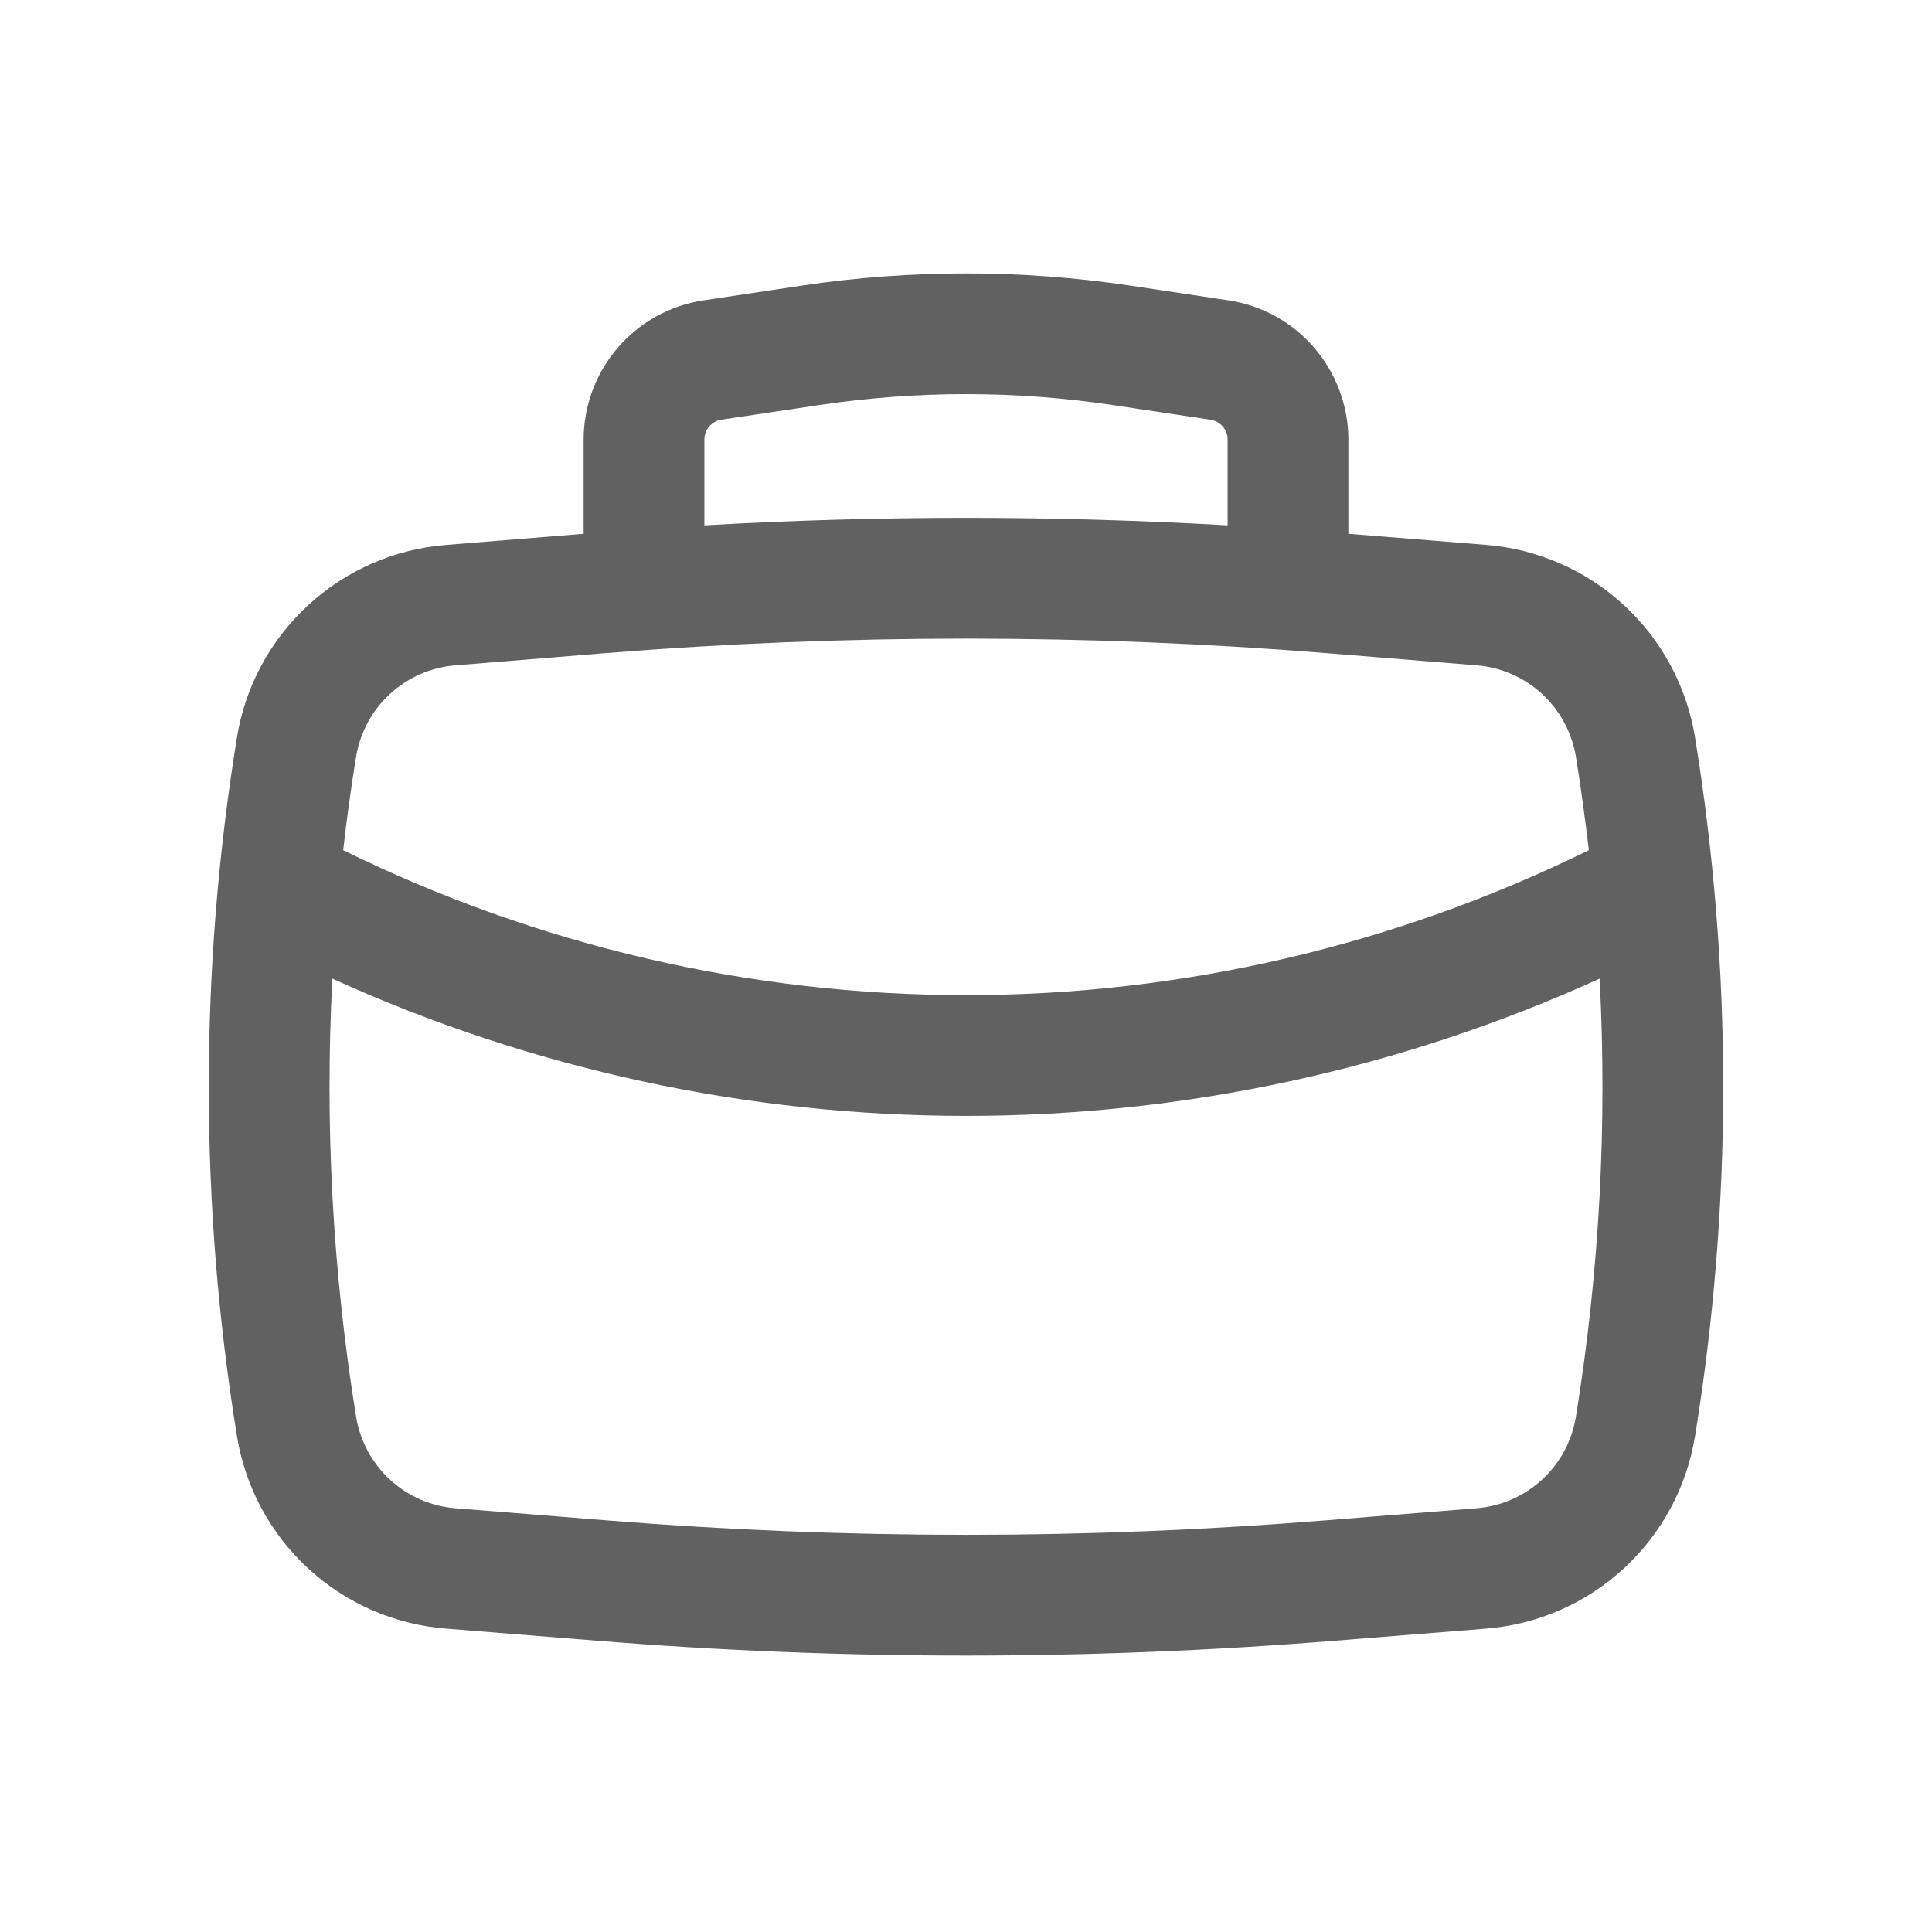 <?xml version="1.0" encoding="UTF-8"?>
<svg xmlns="http://www.w3.org/2000/svg" width="24" height="24" viewBox="0 0 24 24" fill="none">
  <path fill-rule="evenodd" clip-rule="evenodd" d="M7.25 6.631V5.461C7.25 5.042 7.401 4.637 7.674 4.32C7.947 4.002 8.326 3.793 8.74 3.731L9.96 3.548C11.312 3.346 12.688 3.346 14.04 3.548L15.26 3.731C15.674 3.793 16.053 4.002 16.326 4.32C16.599 4.637 16.75 5.042 16.75 5.461V6.631L18.464 6.769C19.102 6.821 19.704 7.084 20.174 7.518C20.644 7.952 20.955 8.532 21.057 9.163C21.523 12.036 21.523 14.964 21.057 17.837C20.955 18.469 20.644 19.048 20.174 19.482C19.704 19.916 19.102 20.18 18.464 20.231L16.592 20.381C13.536 20.628 10.464 20.628 7.408 20.381L5.536 20.231C4.898 20.18 4.296 19.916 3.826 19.482C3.356 19.048 3.045 18.469 2.943 17.837C2.477 14.964 2.477 12.036 2.943 9.163C3.045 8.532 3.356 7.953 3.827 7.519C4.297 7.085 4.898 6.822 5.536 6.77L7.25 6.631ZM10.183 5.031C11.388 4.851 12.612 4.851 13.817 5.031L15.037 5.214C15.096 5.223 15.15 5.253 15.189 5.298C15.229 5.343 15.25 5.401 15.25 5.461V6.526C13.085 6.402 10.915 6.402 8.75 6.526V5.46C8.75 5.4 8.772 5.342 8.811 5.297C8.85 5.252 8.904 5.222 8.963 5.213L10.183 5.031ZM7.529 8.113C10.505 7.873 13.495 7.873 16.471 8.113L18.343 8.265C18.646 8.289 18.933 8.415 19.157 8.621C19.38 8.827 19.528 9.103 19.577 9.403C19.639 9.788 19.692 10.174 19.737 10.561C17.33 11.746 14.683 12.362 12 12.362C9.317 12.362 6.67 11.746 4.263 10.561C4.307 10.174 4.36 9.788 4.423 9.403C4.472 9.103 4.62 8.827 4.844 8.621C5.067 8.415 5.354 8.289 5.657 8.265L7.529 8.113ZM4.129 12.157C6.601 13.281 9.285 13.862 12 13.862C14.715 13.862 17.399 13.281 19.871 12.157C19.967 13.976 19.868 15.799 19.577 17.597C19.529 17.898 19.381 18.173 19.157 18.38C18.933 18.586 18.646 18.712 18.343 18.736L16.471 18.886C13.495 19.126 10.505 19.126 7.529 18.886L5.657 18.736C5.354 18.712 5.067 18.586 4.843 18.38C4.62 18.173 4.472 17.898 4.423 17.597C4.132 15.797 4.033 13.973 4.129 12.157Z" fill="#616161"></path>
</svg>
